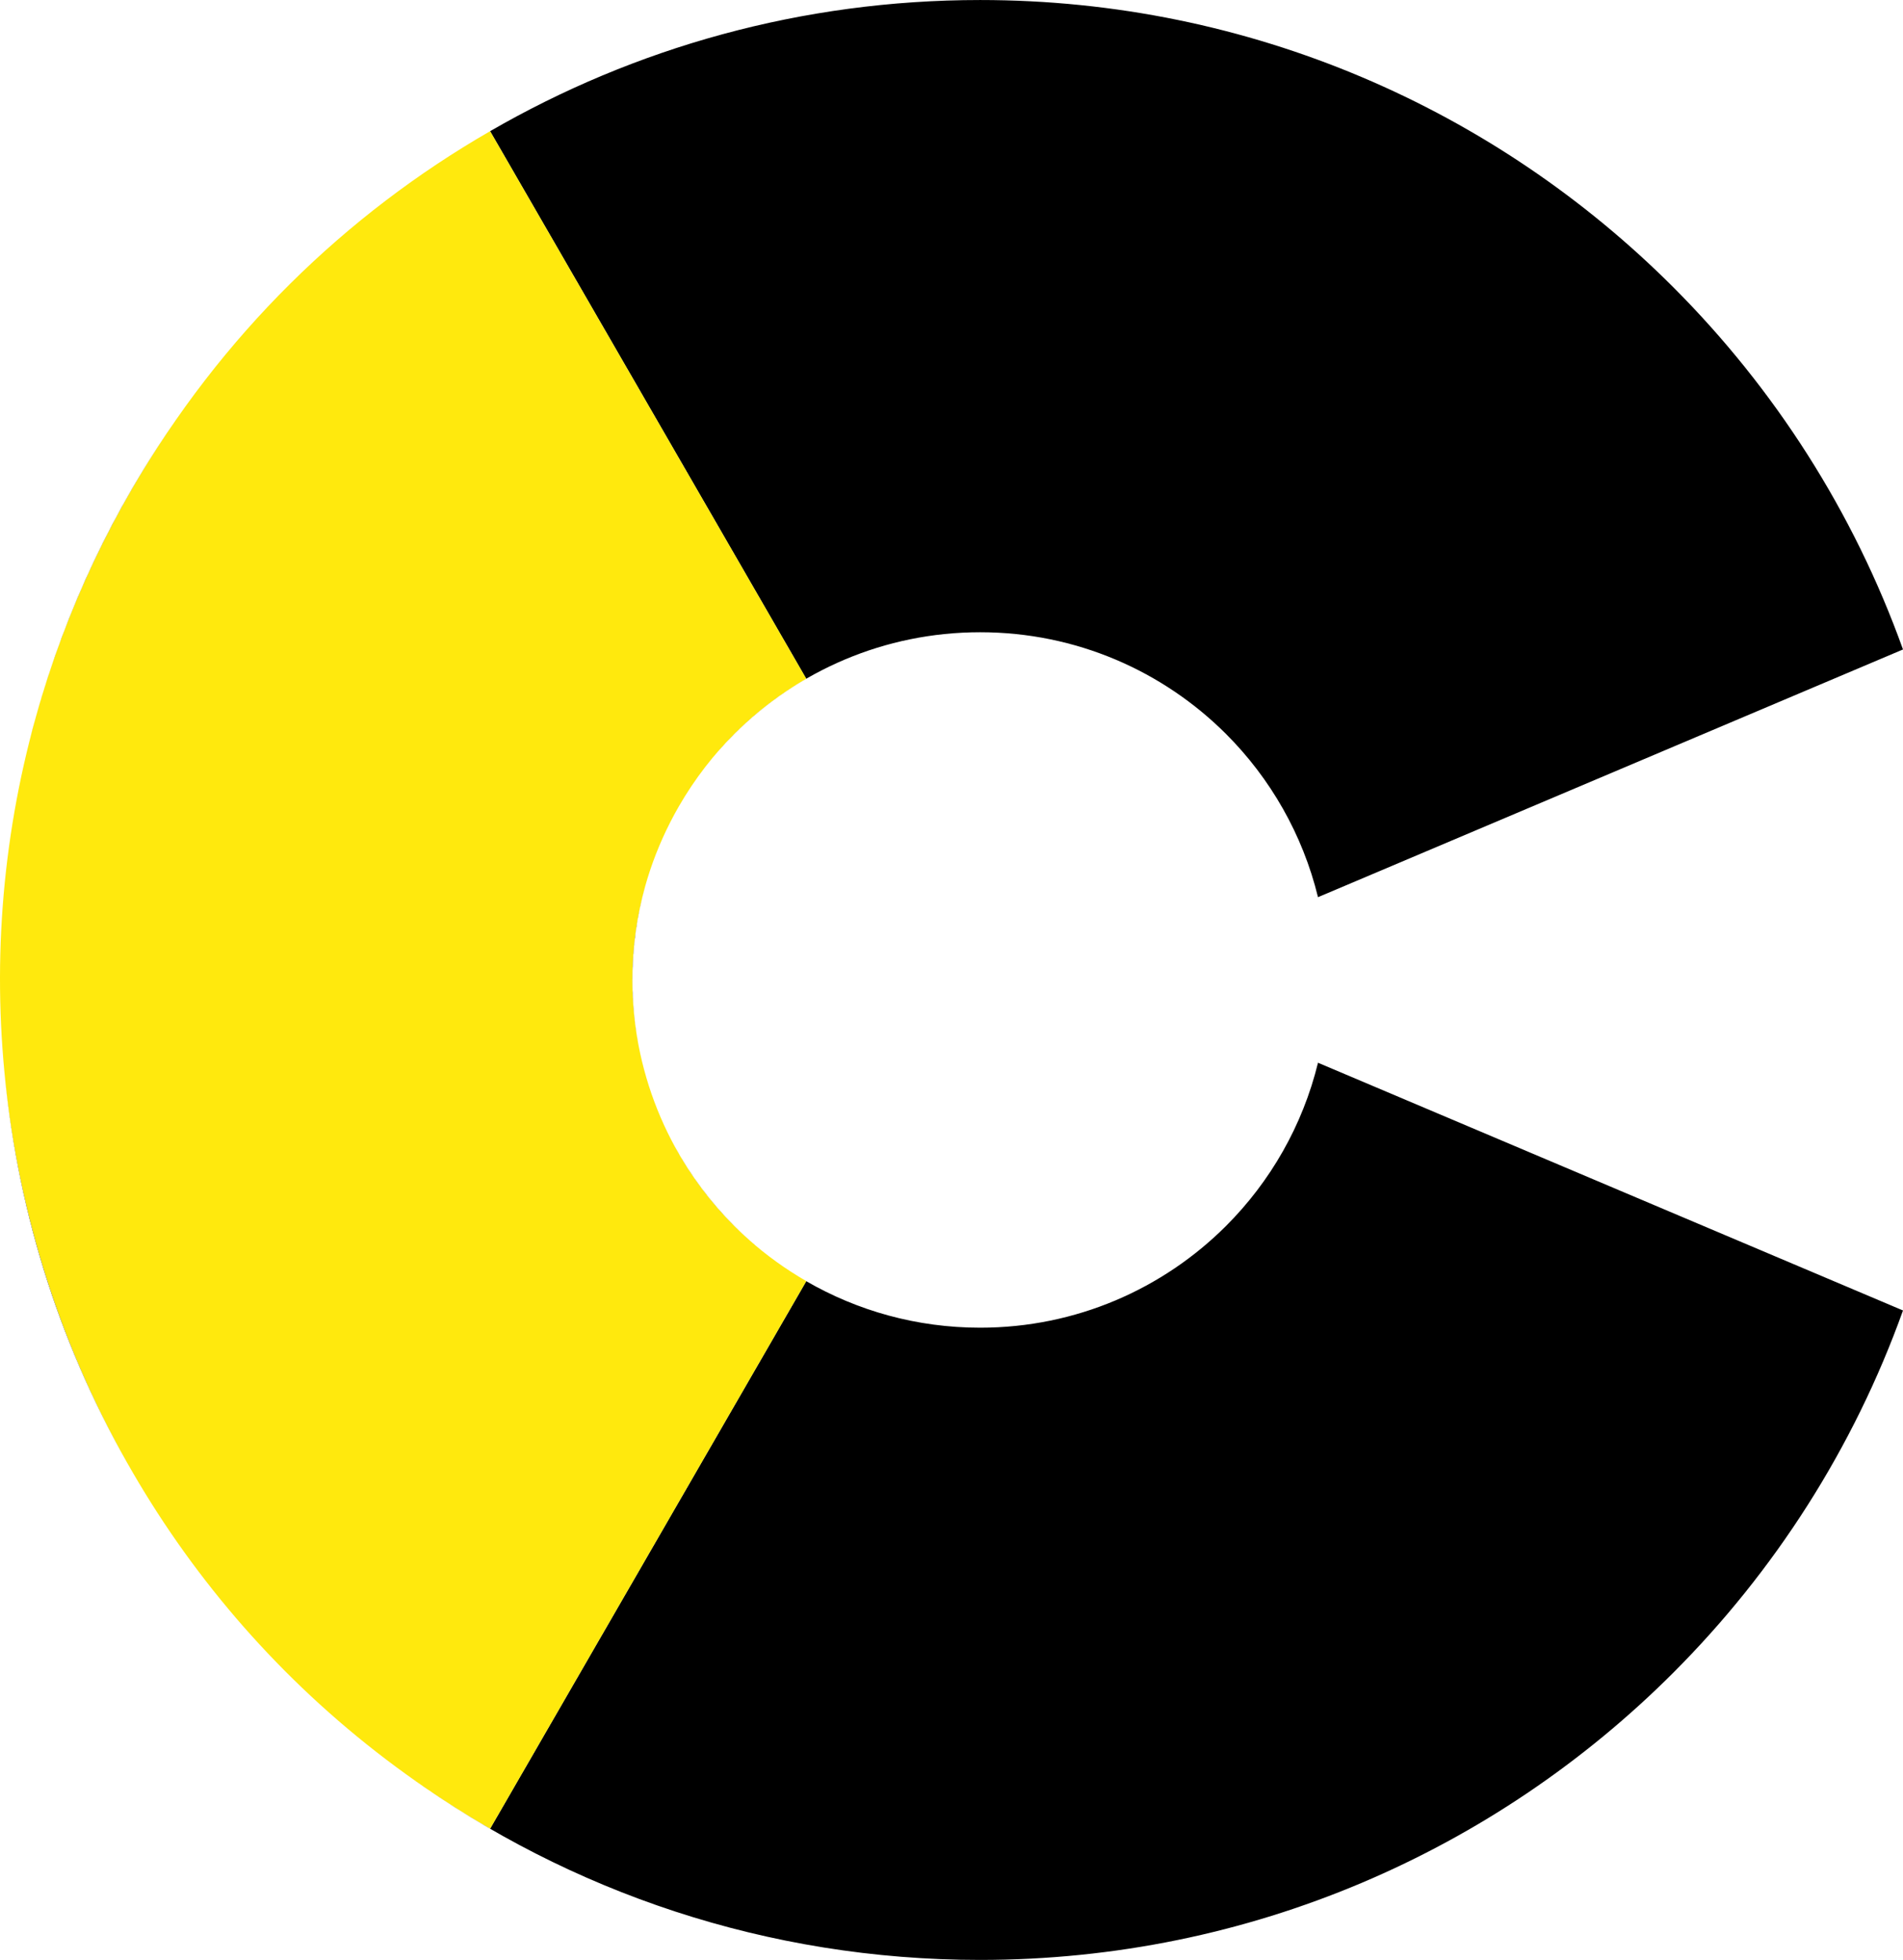 <?xml version="1.0" encoding="UTF-8"?>
<!DOCTYPE svg PUBLIC "-//W3C//DTD SVG 1.1//EN" "http://www.w3.org/Graphics/SVG/1.1/DTD/svg11.dtd">
<svg xmlns="http://www.w3.org/2000/svg" xml:space="preserve" width="9.709mm" height="10mm" version="1.1" style="shape-rendering:geometricPrecision; text-rendering:geometricPrecision; image-rendering:optimizeQuality; fill-rule:evenodd; clip-rule:evenodd"
viewBox="0 0 970.92 1000"
 xmlns:xlink="http://www.w3.org/1999/xlink">
 <defs>
  <style type="text/css">
   <![CDATA[
    .fil1 {fill:#FFE90D}
    .fil0 {fill:black;fill-rule:nonzero}
   ]]>
  </style>
 </defs>
 <g id="Plan_x0020_1">
  <path class="fil0" d="M500.08 1000c-108.78,0 -209.45,-34.76 -291.52,-93.76 13.26,9.49 27.11,18.45 41.52,26.77l161.27 -279.32c26.09,15.09 56.41,23.73 88.73,23.73 49.02,0 93.38,-19.85 125.47,-51.94 22.57,-22.57 39.08,-51.2 46.9,-83.25l298.47 126.4c-25.17,70.24 -65.59,133.21 -117.29,184.92 -90.49,90.48 -215.49,146.45 -353.55,146.45zm-294.28 -95.75c-1.91,-1.4 -3.82,-2.81 -5.72,-4.24 1.9,1.43 3.8,2.84 5.72,4.24zm-138.8 -154.25c-34.97,-60.45 -57.65,-128.89 -64.62,-201.91 6.92,70.93 28.9,139.91 64.62,201.91zm-64.86 -204.49c-0.24,-2.59 -0.46,-5.18 -0.65,-7.77 0.2,2.59 0.41,5.18 0.65,7.77zm10.69 -158.15c0.54,-2.36 1.1,-4.72 1.68,-7.06 -0.58,2.35 -1.14,4.7 -1.68,7.06zm2.71 -11.17c0.79,-3.13 1.63,-6.24 2.48,-9.34 -0.86,3.11 -1.68,6.23 -2.48,9.34zm2.86 -10.68c15.26,-54.78 39.62,-105.76 71.33,-151.22 -7.98,11.48 -15.54,23.38 -22.66,35.71 -21.46,37.19 -37.61,75.98 -48.67,115.51zm231.65 -298.58c73.55,-42.56 158.94,-66.93 250.03,-66.93 138.07,0 263.06,55.97 353.55,146.45 51.7,51.71 92.12,114.68 117.29,184.92l-298.47 126.39c-7.82,-32.05 -24.33,-60.67 -46.89,-83.24 -32.09,-32.08 -76.45,-51.94 -125.48,-51.94 -49.02,0 -93.38,19.86 -125.47,51.94 -2.9,2.89 -5.69,5.89 -8.38,8.97 13.09,-15.08 28.39,-27.54 45.11,-37.19l-161.29 -279.37zm79.27 384.73c-4.33,15.37 -6.66,31.58 -6.66,48.34 0,12.19 1.23,24.08 3.56,35.58 -5.61,-27.38 -4.79,-56.17 3.1,-83.92zm14.81 133.05c8.18,15.03 18.48,28.77 30.48,40.77 3.5,3.5 7.15,6.86 10.93,10.07 -17.18,-14.49 -31.08,-31.81 -41.41,-50.84z"/>
  <path class="fil1" d="M346.43 411.29c-24.51,42.45 -29.51,90.8 -17.76,134.64 11.75,43.84 40.24,83.21 82.7,107.72l-161.29 279.36c-239.14,-138.07 -321.08,-443.87 -183.01,-683.01 45.55,-78.89 109.35,-140.65 182.98,-183.07l161.3 279.37c-26.12,15.06 -48.75,36.98 -64.92,64.99z"/>
 </g>
</svg>
